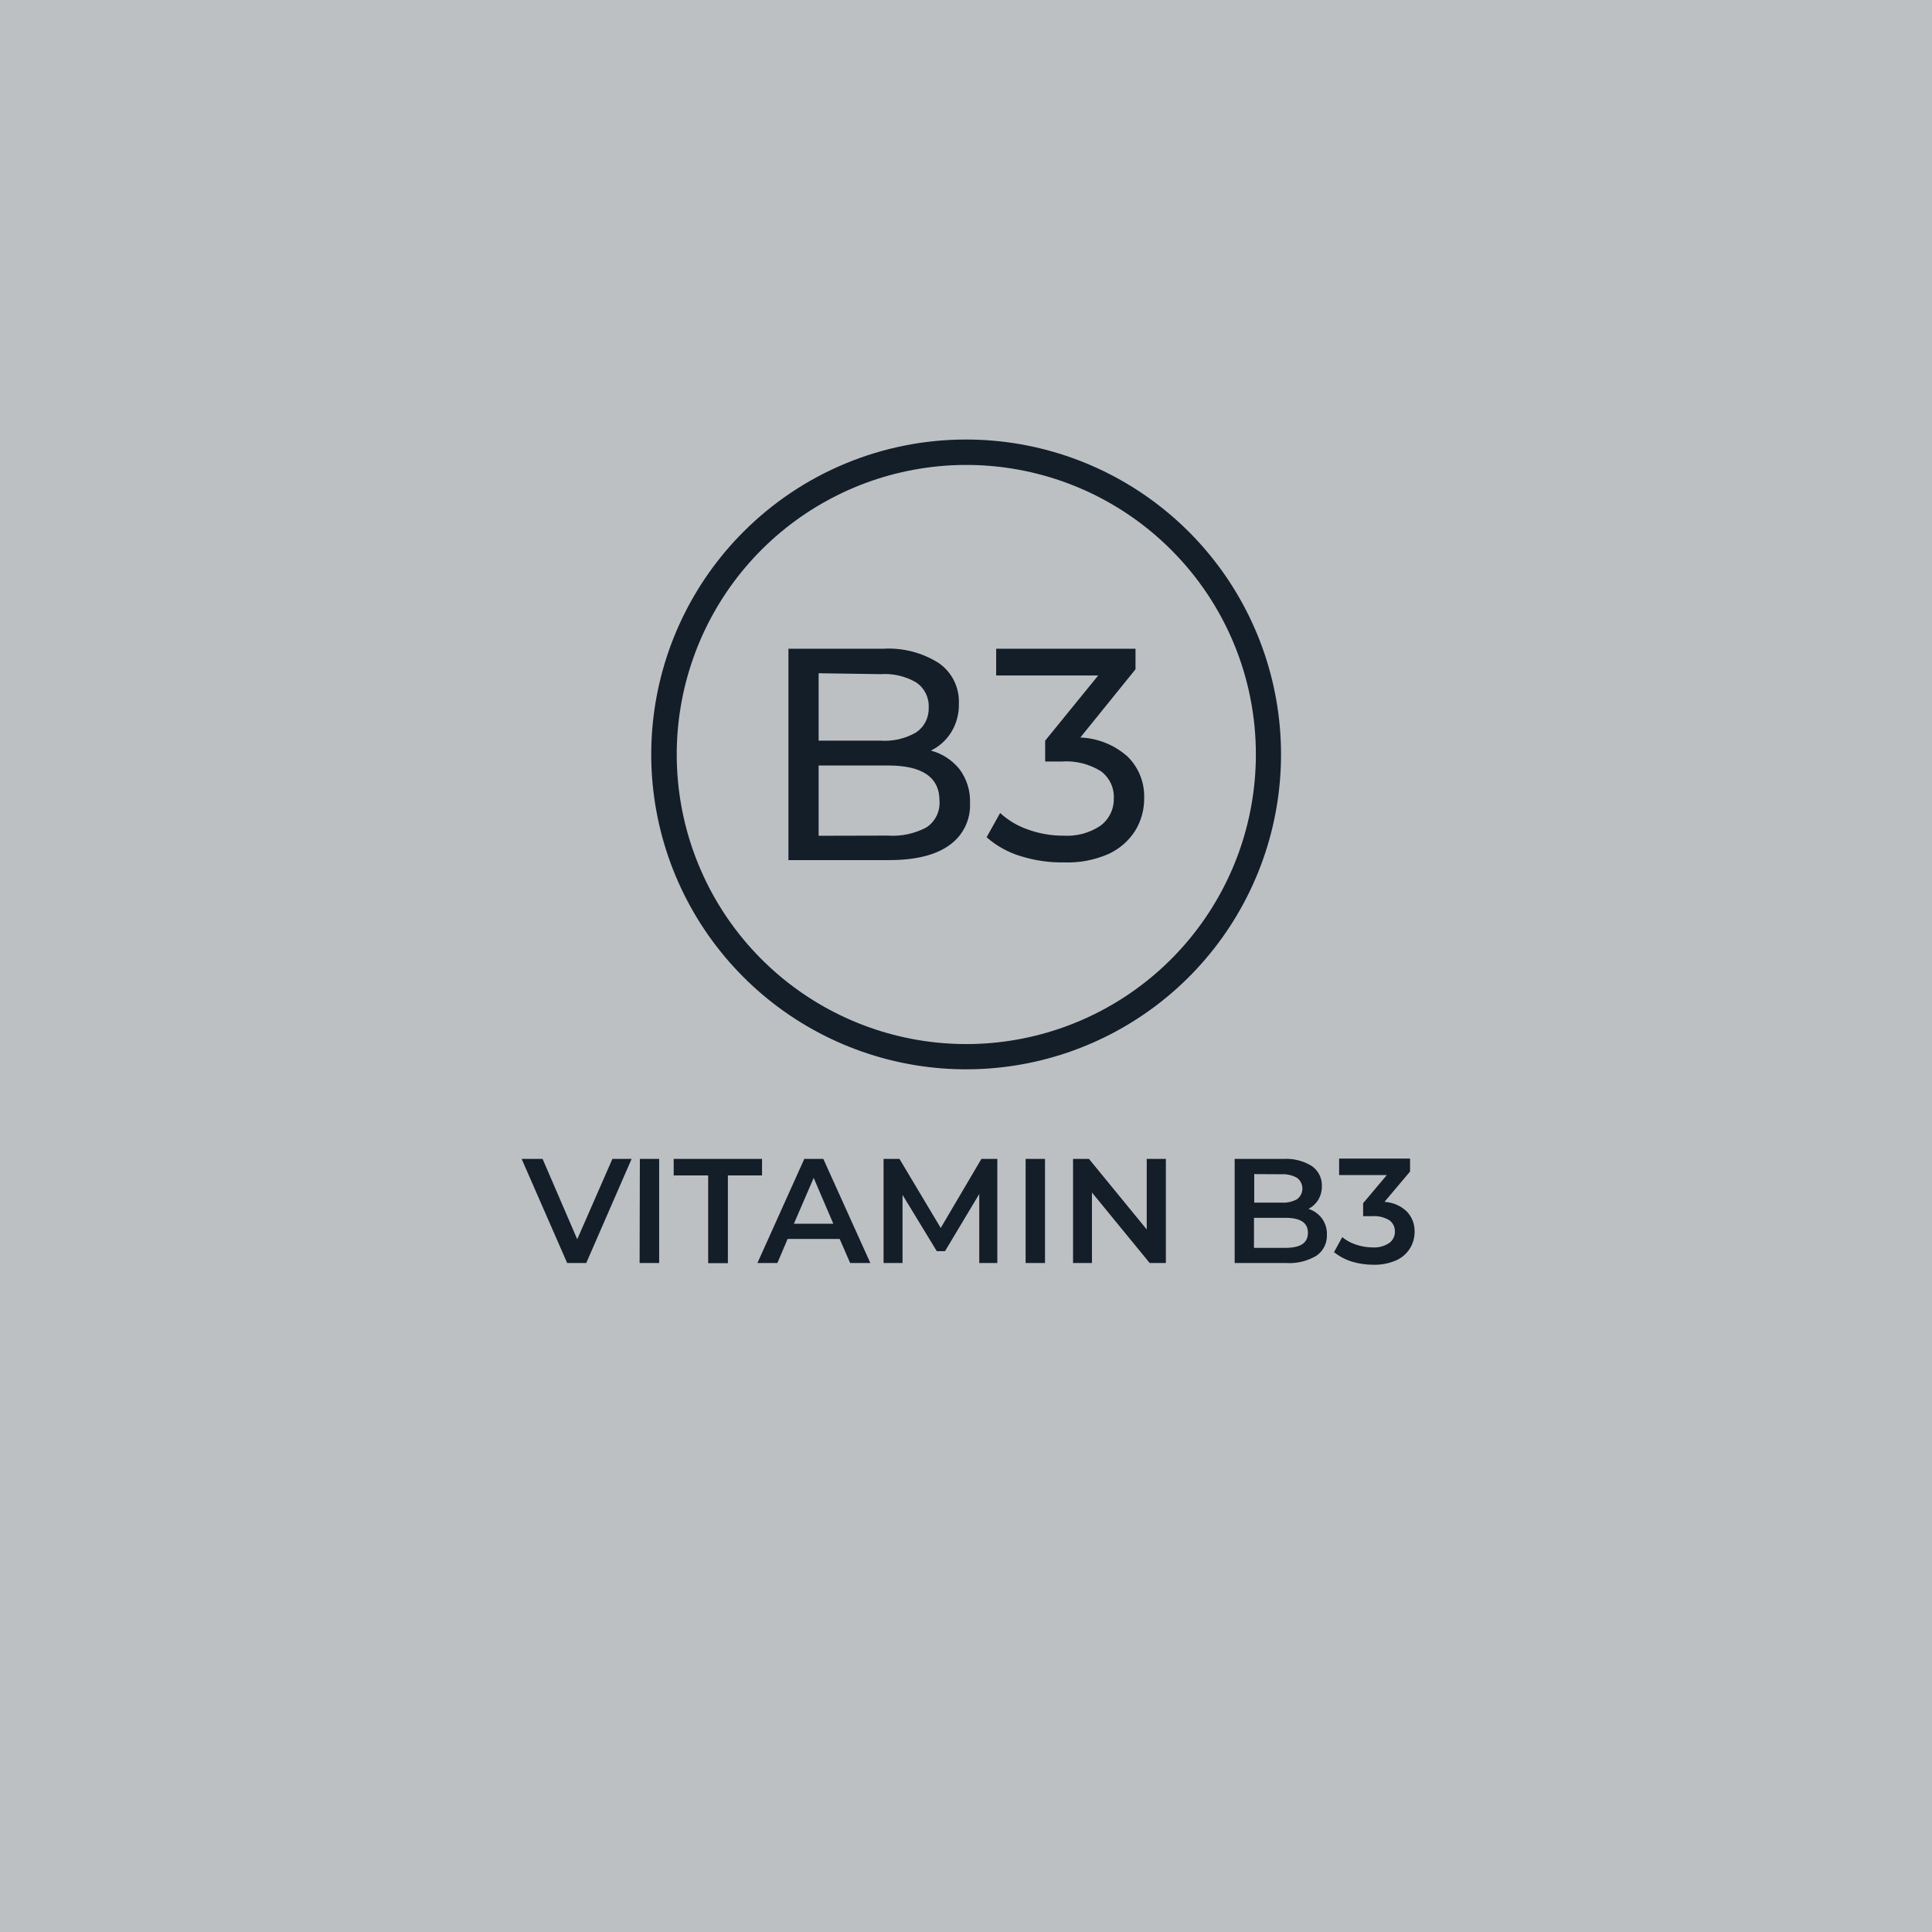 <svg width="400" height="400" viewBox="0 0 400 400" fill="none" xmlns="http://www.w3.org/2000/svg">
<rect width="400" height="400" fill="#BDC0C3"/>
<path d="M130.768 239.941L121.374 261.496H117.428L108 239.941H112.338L119.512 256.577L126.788 239.941H130.768ZM132.476 239.941H136.473V261.496H132.425L132.476 239.941ZM146.67 243.357H139.479V239.941H157.772V243.357H150.701V261.53H146.619V243.323L146.67 243.357ZM173.845 256.509H163.067L160.949 261.496H156.816L166.517 239.941H170.463L180.199 261.496H176.014L173.845 256.509ZM172.53 253.366L168.465 243.869L164.365 253.366H172.53ZM202.745 261.496V247.2L195.657 259.037H193.949L186.86 247.388V261.496H182.932V239.941H186.228L194.768 254.237L203.189 239.941H206.486V261.496H202.745ZM212.344 239.941H216.358V261.496H212.344V239.941ZM241.381 239.941V261.496H238.033L226.077 246.893V261.496H222.165V239.941H225.462L237.418 254.545V239.941H241.381ZM270.947 250.292C272.032 250.654 272.983 251.332 273.68 252.239C274.4 253.229 274.767 254.432 274.722 255.655C274.757 256.498 274.577 257.337 274.201 258.092C273.825 258.848 273.264 259.496 272.57 259.976C270.677 261.109 268.485 261.639 266.284 261.496H255.626V239.941H265.72C267.791 239.814 269.85 240.333 271.613 241.427C272.277 241.891 272.813 242.514 273.174 243.239C273.535 243.964 273.709 244.768 273.68 245.577C273.698 246.574 273.437 247.556 272.928 248.413C272.436 249.214 271.733 249.864 270.896 250.292H270.947ZM259.674 243.084V248.993H265.345C266.462 249.066 267.576 248.817 268.556 248.276C268.895 248.018 269.171 247.685 269.361 247.303C269.55 246.92 269.649 246.499 269.649 246.073C269.649 245.646 269.55 245.225 269.361 244.843C269.171 244.461 268.895 244.127 268.556 243.869C267.574 243.313 266.453 243.052 265.328 243.118L259.674 243.084ZM266.147 258.354C269.256 258.354 270.793 257.329 270.793 255.245C270.793 253.161 269.256 252.136 266.147 252.136H259.623V258.354H266.147ZM286.746 248.84C288.46 248.951 290.078 249.672 291.307 250.872C292.359 252 292.923 253.498 292.878 255.04C292.887 256.246 292.556 257.43 291.922 258.456C291.236 259.556 290.237 260.424 289.052 260.95C287.571 261.588 285.968 261.897 284.355 261.855C282.845 261.858 281.343 261.639 279.897 261.206C278.55 260.788 277.293 260.122 276.191 259.242L277.899 256.133C278.743 256.827 279.711 257.354 280.751 257.687C281.851 258.063 283.005 258.259 284.167 258.268C285.371 258.342 286.568 258.031 287.583 257.38C287.969 257.115 288.282 256.757 288.494 256.339C288.706 255.921 288.81 255.457 288.796 254.989C288.813 254.53 288.716 254.075 288.513 253.663C288.31 253.252 288.008 252.897 287.635 252.632C286.576 251.996 285.347 251.704 284.116 251.795H282.22V249.113L287.122 243.289H277.25V239.873H291.939V242.554L286.695 248.771L286.746 248.84Z" fill="#131E29"/>
<path fill-rule="evenodd" clip-rule="evenodd" d="M200.045 91C215.128 91.004 229.743 96.237 241.4 105.808C253.057 115.379 261.035 128.695 263.974 143.489C266.914 158.282 264.634 173.637 257.522 186.938C250.41 200.238 238.906 210.662 224.971 216.432C211.036 222.202 195.531 222.962 181.098 218.583C166.665 214.203 154.197 204.955 145.819 192.414C137.44 179.873 133.668 164.814 135.147 149.804C136.626 134.794 143.263 120.761 153.928 110.096C159.98 104.034 167.168 99.226 175.082 95.949C182.996 92.672 191.48 90.99 200.045 91ZM242.439 113.802C232.627 103.999 219.72 97.9 205.917 96.546C192.113 95.191 178.267 98.665 166.737 106.374C155.207 114.084 146.708 125.553 142.686 138.827C138.664 152.101 139.369 166.359 144.681 179.171C149.993 191.984 159.583 202.558 171.817 209.093C184.051 215.627 198.172 217.718 211.775 215.008C225.378 212.298 237.62 204.956 246.416 194.232C255.212 183.508 260.018 170.066 260.014 156.196C260.022 148.32 258.473 140.521 255.457 133.245C252.44 125.97 248.016 119.363 242.439 113.802Z" fill="#131E29"/>
<path d="M192.65 155.376C195.012 155.983 197.114 157.337 198.645 159.236C200.156 161.256 200.928 163.734 200.831 166.256C200.912 167.957 200.562 169.651 199.812 171.18C199.063 172.709 197.938 174.023 196.544 175.001C193.686 177.051 189.535 178.075 184.092 178.075H163.237V134.315H182.846C186.926 134.069 190.98 135.121 194.426 137.322C195.749 138.256 196.818 139.506 197.534 140.959C198.25 142.412 198.591 144.021 198.525 145.64C198.59 147.752 198.031 149.837 196.92 151.635C195.887 153.284 194.406 154.605 192.65 155.444V155.376ZM169.489 139.388V153.343H182.282C184.863 153.529 187.44 152.933 189.678 151.635C190.511 151.072 191.186 150.306 191.64 149.41C192.095 148.513 192.313 147.515 192.274 146.511C192.329 145.49 192.119 144.472 191.664 143.556C191.209 142.64 190.525 141.857 189.678 141.284C187.44 139.986 184.863 139.391 182.282 139.576L169.489 139.388ZM183.836 173.003C186.608 173.194 189.378 172.603 191.83 171.294C192.723 170.697 193.442 169.873 193.913 168.906C194.384 167.94 194.591 166.867 194.512 165.795C194.512 160.91 190.959 158.484 183.836 158.484H169.489V173.037L183.836 173.003ZM223.668 152.694C227.298 152.833 230.765 154.234 233.472 156.657C234.598 157.769 235.482 159.101 236.07 160.571C236.658 162.04 236.936 163.615 236.888 165.197C236.925 167.607 236.273 169.977 235.009 172.029C233.652 174.141 231.712 175.814 229.424 176.846C226.559 178.08 223.455 178.664 220.337 178.554C217.281 178.605 214.236 178.166 211.319 177.256C208.713 176.474 206.307 175.14 204.264 173.344L207.066 168.323C208.724 169.843 210.678 171.006 212.805 171.739C215.186 172.603 217.702 173.036 220.235 173.02C222.918 173.18 225.581 172.46 227.818 170.97C228.705 170.319 229.42 169.463 229.905 168.476C230.39 167.488 230.629 166.399 230.602 165.299C230.654 164.212 230.437 163.128 229.969 162.145C229.501 161.161 228.797 160.309 227.921 159.663C225.495 158.158 222.655 157.459 219.808 157.664H216.391V153.343L227.374 139.849H206.246V134.315H235.095V138.568L223.668 152.694Z" fill="#131E29"/>
</svg>
